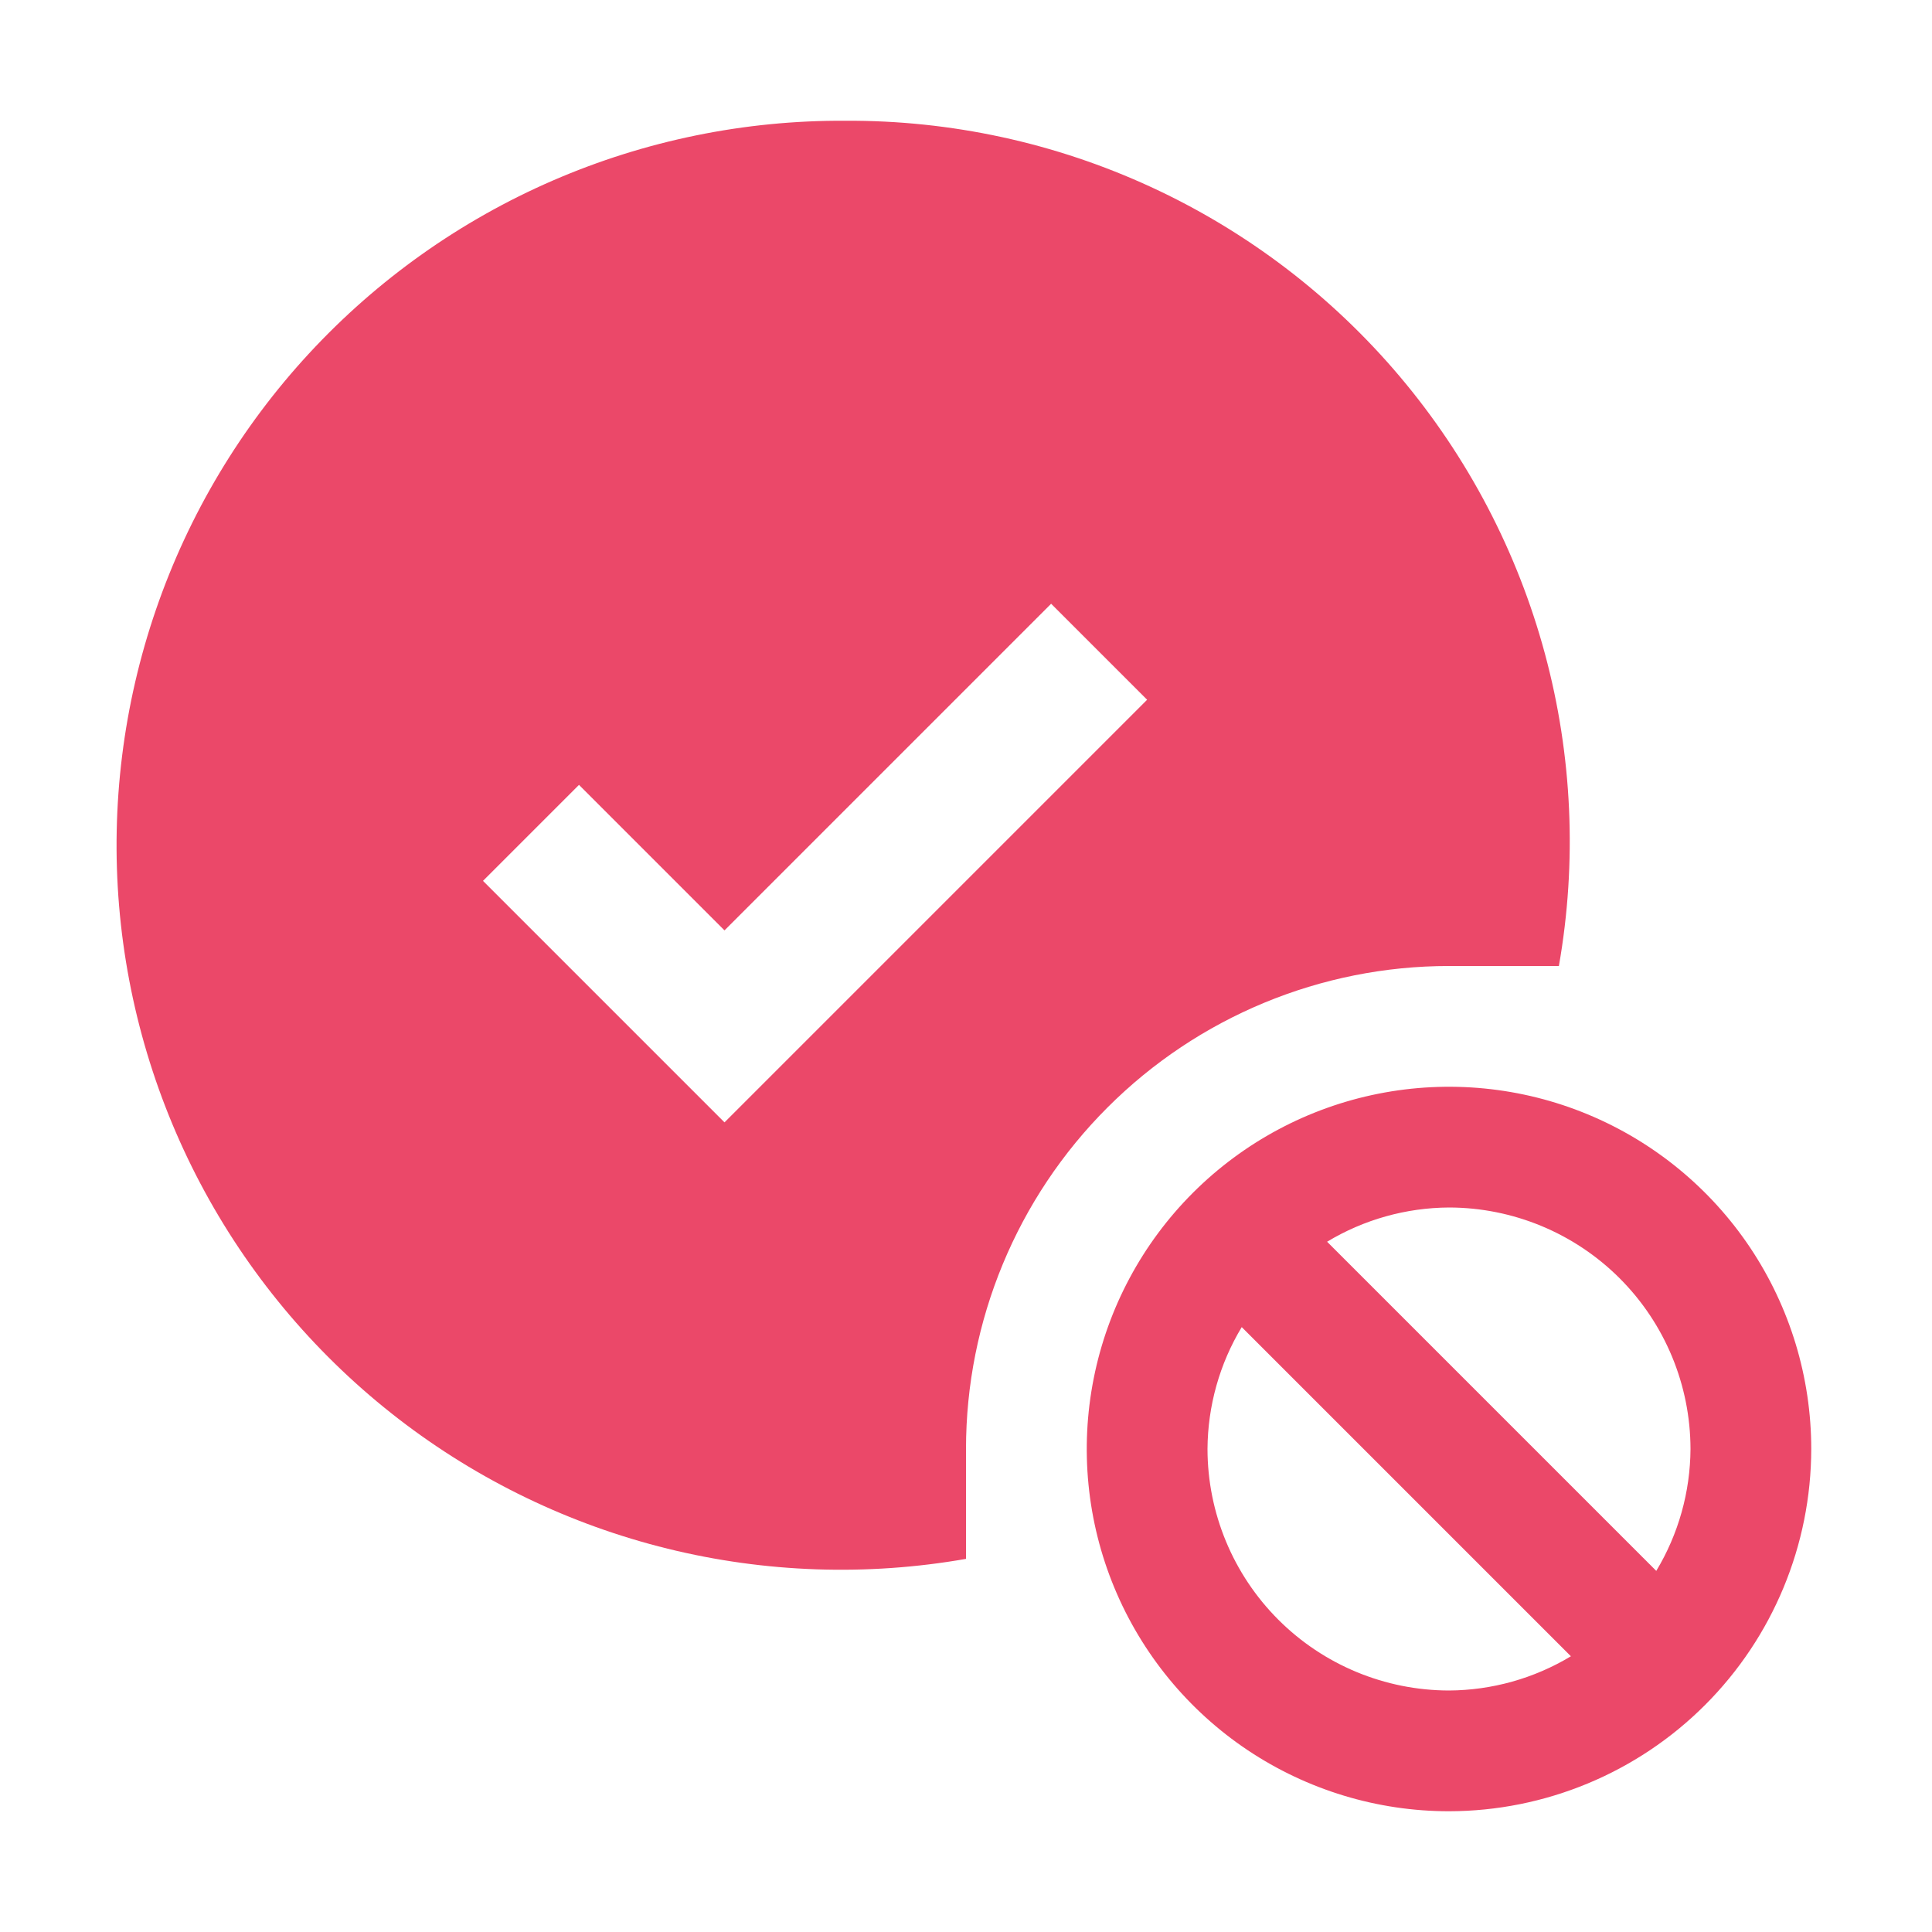 <svg width="64" height="64" viewBox="0 0 64 64" fill="none" xmlns="http://www.w3.org/2000/svg">
<path d="M60 48C60 45.627 59.296 43.307 57.978 41.333C56.659 39.36 54.785 37.822 52.592 36.913C50.4 36.005 47.987 35.768 45.659 36.231C43.331 36.694 41.193 37.837 39.515 39.515C37.837 41.193 36.694 43.331 36.231 45.659C35.768 47.987 36.005 50.4 36.913 52.592C37.822 54.785 39.36 56.659 41.333 57.978C43.307 59.296 45.627 60 48 60C51.181 59.996 54.232 58.731 56.481 56.481C58.731 54.232 59.996 51.181 60 48ZM56 48C55.992 49.424 55.601 50.819 54.866 52.038L43.962 41.134C45.181 40.399 46.577 40.008 48 40C50.121 40.003 52.154 40.846 53.654 42.346C55.154 43.846 55.997 45.879 56 48V48ZM40 48C40.008 46.576 40.399 45.181 41.134 43.962L52.038 54.866C50.819 55.601 49.424 55.992 48 56C45.879 55.997 43.846 55.154 42.346 53.654C40.846 52.154 40.003 50.121 40 48V48Z" fill="#EB4869"/>
<path d="M28 4C24.668 3.981 21.368 4.656 18.31 5.982C15.253 7.309 12.505 9.257 10.242 11.704C7.979 14.15 6.251 17.041 5.167 20.193C4.083 23.344 3.667 26.687 3.945 30.008C4.224 33.329 5.192 36.556 6.786 39.482C8.381 42.409 10.567 44.971 13.206 47.006C15.845 49.041 18.88 50.504 22.115 51.302C25.351 52.1 28.718 52.215 32 51.64V48C32 43.757 33.686 39.687 36.687 36.687C39.687 33.686 43.757 32 48 32H51.64C52.245 28.558 52.087 25.024 51.176 21.65C50.265 18.275 48.624 15.142 46.369 12.471C44.114 9.801 41.3 7.658 38.126 6.194C34.952 4.73 31.496 3.981 28 4V4ZM24 37.18L16 29.18L19.18 26L24 30.82L34.82 20L38 23.18L24 37.18Z" fill="#EB4869"/>
</svg>
